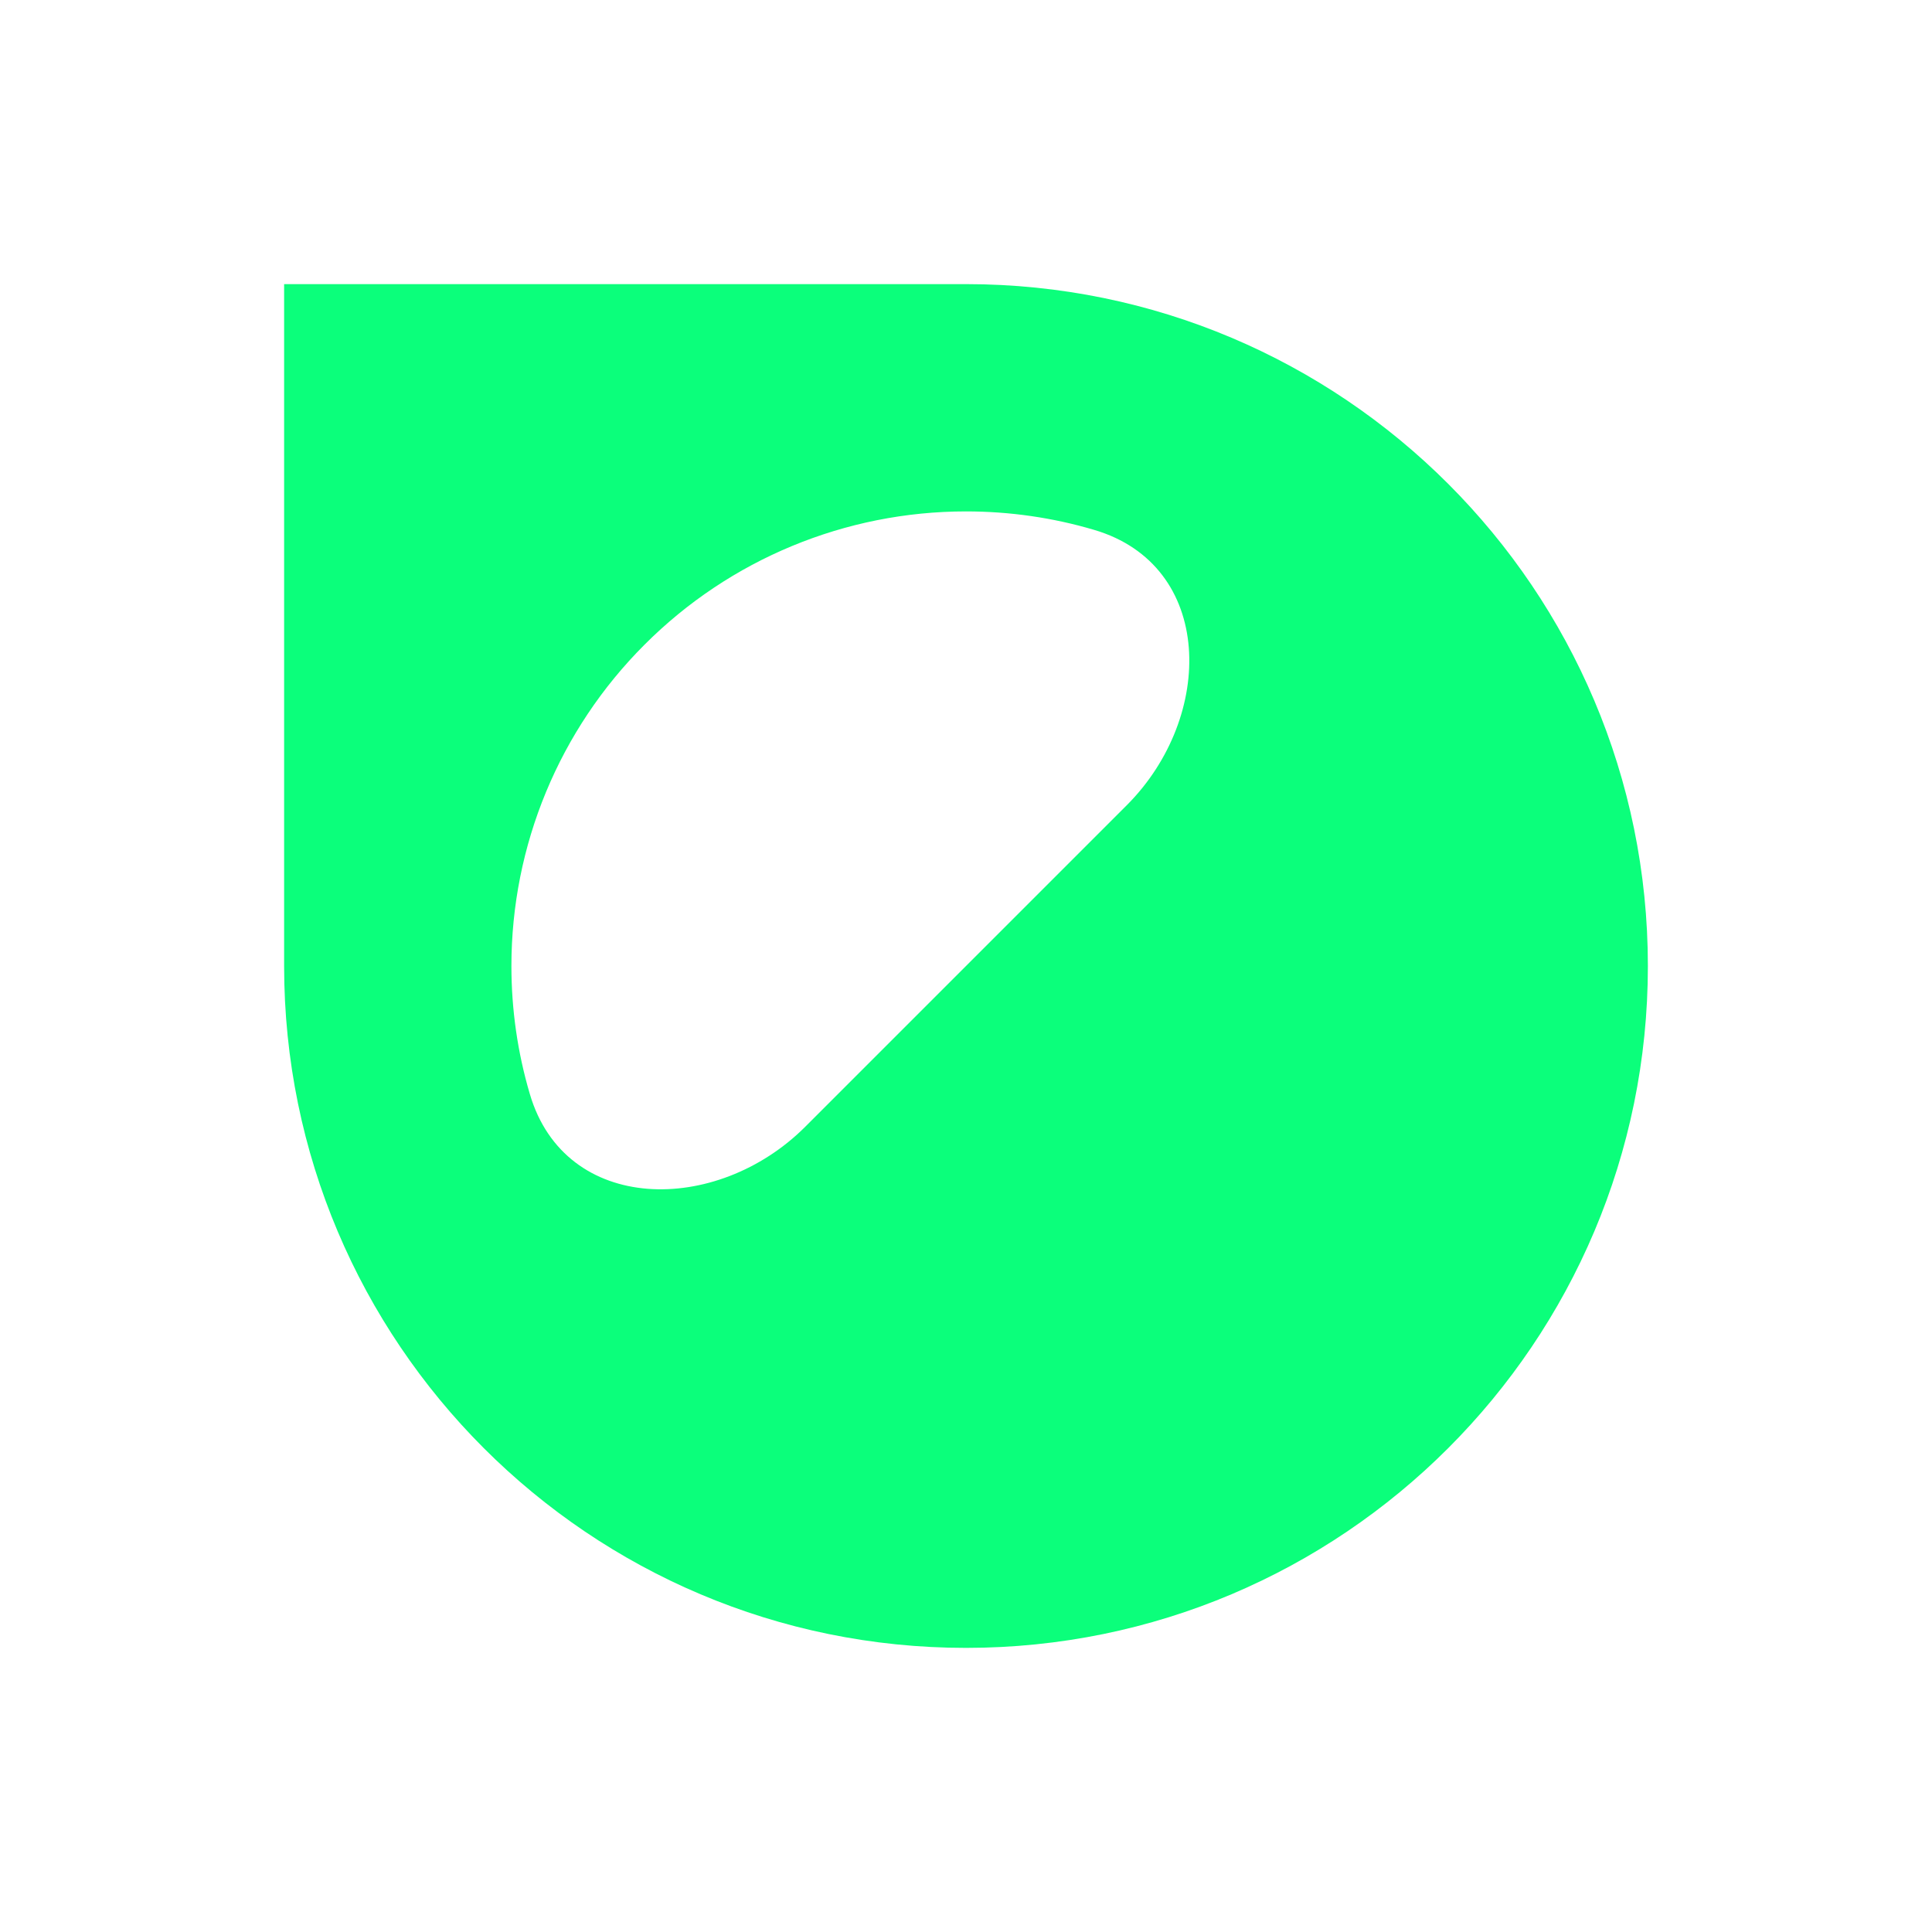 <svg width="17" height="17" viewBox="0 0 17 17" fill="none" xmlns="http://www.w3.org/2000/svg">
<path fill-rule="evenodd" clip-rule="evenodd" d="M8.5 2.5H2.5V8.5C2.5 11.814 5.186 14.5 8.5 14.5C11.814 14.5 14.5 11.814 14.5 8.5C14.5 5.186 11.814 2.5 8.5 2.5ZM9.626 4.662C10.686 4.973 10.695 6.305 9.914 7.086L8.5 8.5L7.086 9.914C6.305 10.695 4.973 10.686 4.662 9.626C4.555 9.264 4.5 8.885 4.5 8.5C4.5 7.439 4.921 6.422 5.672 5.672C6.422 4.921 7.439 4.5 8.5 4.5C8.885 4.5 9.264 4.555 9.626 4.662Z" fill="#0BFF7B"/>
</svg>
